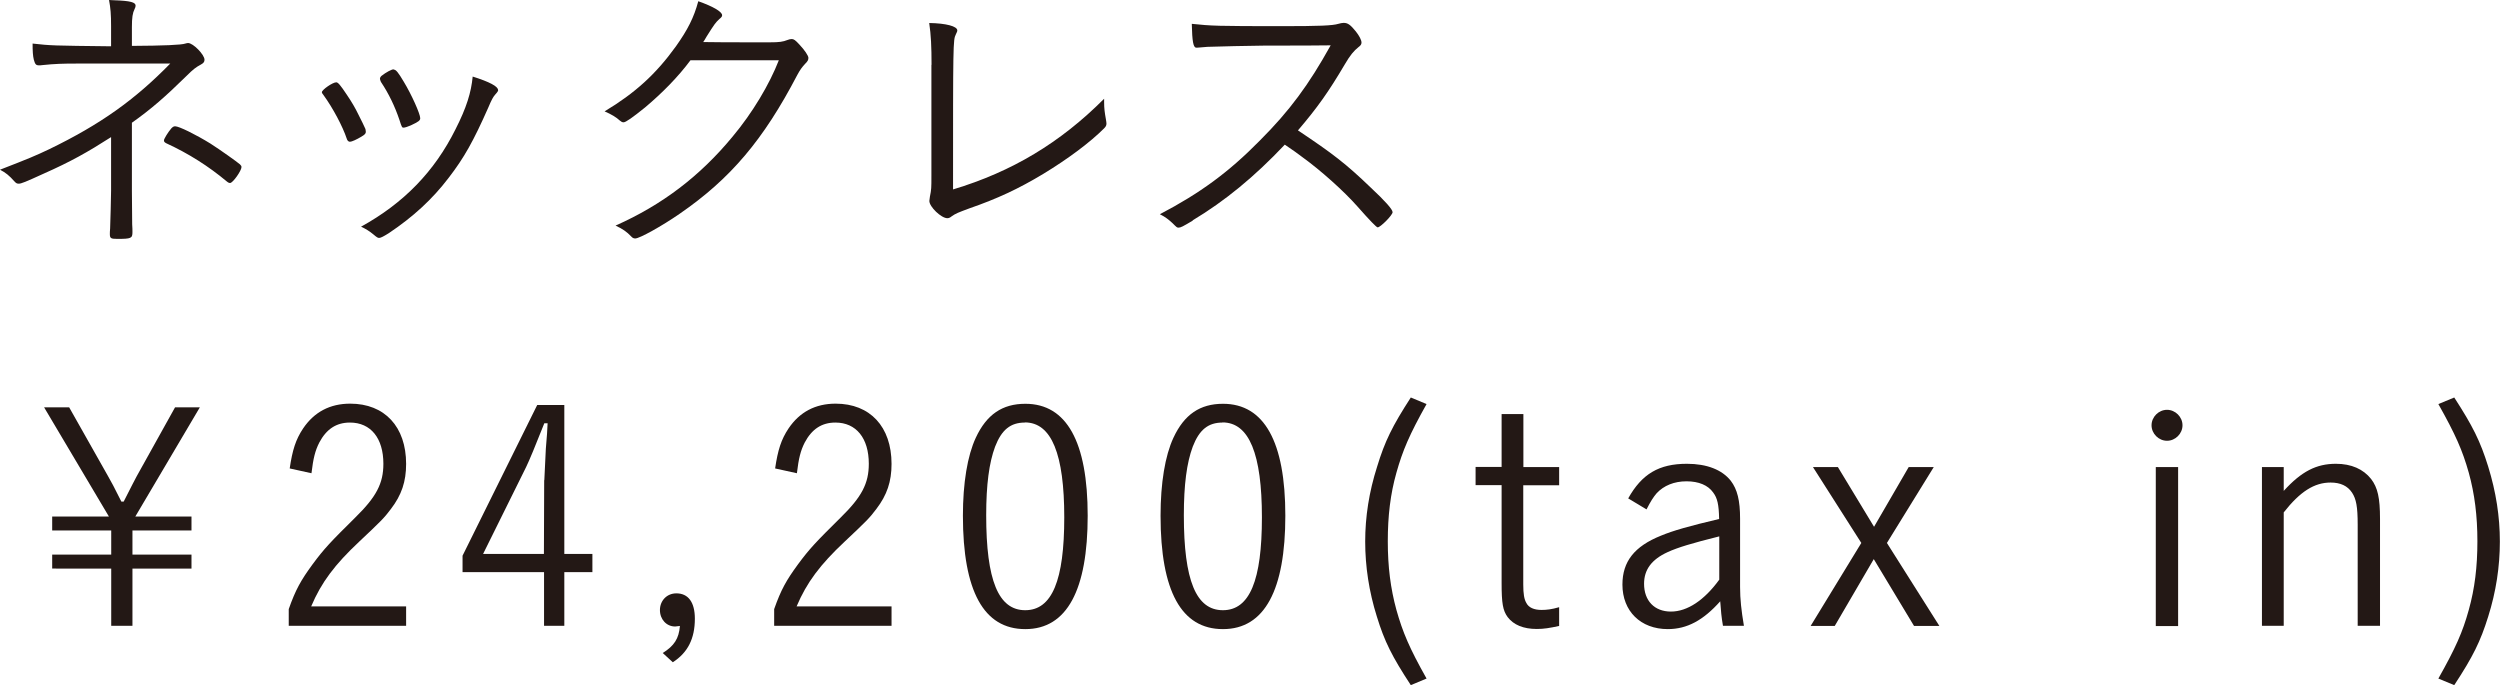 <?xml version="1.0" encoding="UTF-8"?><svg id="_レイヤー_2" xmlns="http://www.w3.org/2000/svg" viewBox="0 0 182.52 50.03"><defs><style>.cls-1{fill:#231815;stroke-width:0px;}</style></defs><g id="_文字"><path class="cls-1" d="M8.11,1.92c0-.89-.04-1.33-.15-1.92l.39.02c1.18.04,1.55.15,1.55.39,0,.07-.02.15-.07.24-.15.3-.2.63-.2,1.33v1.37q3.49-.02,3.9-.17c.07-.02.15-.04.2-.04.37,0,1.2.85,1.2,1.22,0,.15-.06.24-.26.35-.37.2-.57.35-1.05.83-1.53,1.5-2.55,2.4-3.99,3.42v4.97c0,.76.02,1.98.02,2.44.02.26.02.44.02.57,0,.46-.09.5-1.11.5-.46,0-.54-.04-.54-.35,0-.07,0-.24.02-.41.02-.5.07-2.35.07-2.75v-3.92c-1.7,1.09-2.94,1.79-4.95,2.68-1.29.59-1.61.72-1.79.72-.13,0-.2-.04-.3-.15-.41-.46-.65-.65-1.07-.87,2.14-.83,2.59-1.02,3.6-1.5,3.73-1.81,6.23-3.59,8.83-6.25h-6.8c-1.07,0-1.63.02-2.51.11-.09.02-.24.02-.28.02-.22,0-.28-.09-.37-.41-.07-.28-.09-.63-.09-1.18,1.35.15,1.42.15,5.73.2v-1.44ZM12.51,9.37c.11-.11.17-.15.28-.15.28,0,1.48.59,2.57,1.26.72.46,1.94,1.33,2.16,1.52.09.09.11.13.11.2,0,.26-.63,1.16-.83,1.16-.07,0-.13-.02-.24-.11-1.33-1.11-2.77-2.03-4.42-2.79-.13-.07-.17-.11-.17-.22,0-.09.28-.57.54-.87Z"/><path class="cls-1" d="M26.71,9.59c0,.15-.04.22-.33.39-.33.2-.7.37-.83.37-.11,0-.2-.09-.24-.24-.28-.85-1-2.22-1.7-3.18-.09-.11-.11-.15-.11-.2,0-.17.78-.72,1.05-.72.13,0,.3.2.78.92.35.52.61.96.83,1.42.17.33.5,1,.52,1.07.02.09.02.13.02.17ZM36.37,6.56c0,.09-.04.15-.22.35-.15.17-.26.37-.5.94-1.09,2.46-1.76,3.66-2.9,5.14-1.18,1.55-2.57,2.83-4.36,4.03-.35.22-.59.35-.7.35s-.15-.02-.46-.28c-.24-.2-.54-.39-.87-.54,3.12-1.72,5.36-4.03,6.89-7.1.81-1.59,1.15-2.7,1.26-3.86,1.24.39,1.85.72,1.85.98ZM28.74,5.08c.17,0,.33.2.74.89.57.94,1.2,2.35,1.2,2.66,0,.17-.13.26-.68.52-.2.09-.44.17-.54.17s-.13-.02-.3-.57c-.33-.98-.78-1.92-1.35-2.77-.04-.11-.07-.17-.07-.22,0-.07.02-.13.11-.22.33-.26.74-.48.89-.48Z"/><path class="cls-1" d="M50.41,4.4c-.89,1.2-2.05,2.38-3.31,3.44-.94.76-1.42,1.09-1.57,1.09-.11,0-.17-.04-.28-.13-.26-.24-.59-.44-1.11-.67,2.22-1.33,3.75-2.72,5.21-4.75.85-1.2,1.31-2.09,1.63-3.29,1.05.37,1.74.76,1.74,1.02,0,.09-.04.15-.2.28-.28.26-.35.35-.94,1.29-.13.22-.17.3-.24.39.63.02,2.18.02,4.86.02.7,0,.96-.04,1.29-.17.09-.04.22-.07.31-.07.15,0,.26.07.57.41.37.39.65.81.65.96s-.04.24-.24.44c-.24.26-.37.44-.57.81-2.48,4.75-4.88,7.58-8.58,10.13-1.33.92-2.94,1.81-3.25,1.81-.11,0-.2-.04-.28-.13-.35-.37-.65-.57-1.16-.81,3.42-1.52,6.17-3.62,8.54-6.49,1.46-1.74,2.7-3.83,3.38-5.58h-6.45Z"/><path class="cls-1" d="M68.01,4.73c0-1.31-.04-2.18-.17-3.05,1.24.02,2.05.24,2.05.54,0,.07-.02.11-.11.3-.2.39-.2.7-.2,11.31,4.29-1.29,7.82-3.4,11.03-6.62v.26c0,.44.04.74.13,1.24.02.13.04.24.04.31,0,.13-.04.22-.17.35-1.02,1.02-2.62,2.22-4.45,3.33-1.81,1.09-3.36,1.81-5.38,2.51-.83.31-1,.37-1.31.59-.11.09-.2.13-.31.13-.44,0-1.31-.83-1.31-1.26,0-.02.02-.17.04-.31.11-.54.11-.63.11-1.53V4.73Z"/><path class="cls-1" d="M87.09,16.1c-.74.44-.89.52-1.05.52-.11,0-.13-.02-.44-.33-.26-.24-.5-.44-.92-.65,2.92-1.53,5.01-3.05,7.3-5.38,2.18-2.18,3.57-4.07,5.17-6.95q-1.09.02-4.84.02c-.83,0-3.59.07-4.16.09-.24.02-.28.02-.48.04q-.15.02-.26.02h-.07c-.22,0-.3-.44-.33-1.74,1.42.15,1.85.17,6.6.17,2.7,0,3.68-.04,4.1-.17.17-.04.26-.07.39-.07.31,0,.5.15.89.63.26.33.41.63.41.81,0,.13-.07.22-.22.33-.33.26-.61.59-1,1.26-1.18,2-2,3.16-3.42,4.82,2.55,1.7,3.51,2.44,5.32,4.18,1.05.98,1.59,1.59,1.59,1.79,0,.22-.89,1.11-1.09,1.11q-.13,0-1.48-1.53c-.98-1.11-2.68-2.64-4.1-3.66-.22-.17-.59-.44-1.2-.85-2.22,2.35-4.38,4.12-6.73,5.53Z"/><path class="cls-1" d="M9.67,40.49h4.31v1.02h-4.31v4.18h-1.55v-4.18H3.81v-1.02h4.31v-1.76H3.81v-1.02h4.14l-4.73-7.97h1.83l2.83,5.01c.24.41.46.83.98,1.87h.17c.54-1.05.85-1.68.94-1.83l2.81-5.05h1.81l-4.71,7.97h4.1v1.02h-4.31v1.76Z"/><path class="cls-1" d="M29.64,45.69h-8.56v-1.22c.5-1.42.89-2.11,1.74-3.27.85-1.15,1.31-1.63,3.12-3.42,1.53-1.5,2.05-2.48,2.05-3.92,0-1.87-.92-3.01-2.44-3.01-1,0-1.72.48-2.24,1.46-.3.59-.44,1.15-.57,2.24l-1.59-.35c.2-1.35.44-2.11.98-2.92.81-1.2,1.96-1.81,3.44-1.81,2.51,0,4.08,1.68,4.08,4.4,0,1.29-.33,2.27-1.11,3.29-.48.65-.78.94-2.31,2.38-1.79,1.68-2.77,2.98-3.51,4.73h6.93v1.42Z"/><path class="cls-1" d="M41.2,40.44h2.05v1.33h-2.05v3.92h-1.48v-3.92h-5.95v-1.2l5.45-11h1.98v10.87ZM39.74,35.06c0-.09.11-2.2.11-2.29q.11-1.26.13-1.87h-.24q-.98,2.48-1.33,3.2l-3.14,6.34h4.44l.02-5.38Z"/><path class="cls-1" d="M48.38,47.68c.85-.54,1.18-1.05,1.26-1.98-.15.02-.3.04-.35.04-.63,0-1.11-.52-1.11-1.2s.5-1.22,1.2-1.22c.87,0,1.35.65,1.35,1.85,0,1.46-.52,2.48-1.61,3.18l-.74-.68Z"/><path class="cls-1" d="M65.08,45.69h-8.56v-1.22c.5-1.42.89-2.11,1.74-3.27.85-1.15,1.31-1.63,3.12-3.42,1.53-1.5,2.05-2.48,2.05-3.92,0-1.87-.92-3.01-2.44-3.01-1,0-1.72.48-2.24,1.46-.3.59-.44,1.15-.57,2.24l-1.59-.35c.2-1.35.44-2.11.98-2.92.81-1.2,1.96-1.81,3.44-1.81,2.51,0,4.08,1.68,4.08,4.4,0,1.29-.33,2.27-1.11,3.29-.48.65-.78.94-2.31,2.38-1.79,1.68-2.77,2.98-3.51,4.73h6.93v1.42Z"/><path class="cls-1" d="M74.85,45.93c-3.03,0-4.55-2.77-4.55-8.28,0-2.38.33-4.38.94-5.69.79-1.7,1.94-2.48,3.62-2.48,3.01,0,4.55,2.77,4.55,8.17s-1.5,8.28-4.55,8.28ZM74.83,30.85c-1.05,0-1.7.52-2.18,1.76-.44,1.18-.65,2.79-.65,5.01,0,4.75.89,6.93,2.85,6.93s2.85-2.18,2.85-6.78-.92-6.93-2.88-6.93Z"/><path class="cls-1" d="M89.28,45.93c-3.03,0-4.55-2.77-4.55-8.28,0-2.38.33-4.38.94-5.69.79-1.7,1.94-2.48,3.62-2.48,3.01,0,4.55,2.77,4.55,8.17s-1.5,8.28-4.55,8.28ZM89.26,30.85c-1.05,0-1.7.52-2.18,1.76-.44,1.18-.65,2.79-.65,5.01,0,4.75.89,6.93,2.85,6.93s2.85-2.18,2.85-6.78-.92-6.93-2.88-6.93Z"/><path class="cls-1" d="M104.15,29.5c-1.26,2.25-1.74,3.38-2.2,5.01-.44,1.55-.63,3.16-.63,5.01s.2,3.44.63,5.01c.46,1.63.94,2.77,2.2,5.01l-1.15.48c-1.37-2.09-1.92-3.18-2.48-5.01-.57-1.81-.85-3.66-.85-5.47s.28-3.62.87-5.47c.57-1.87,1.11-2.96,2.46-5.05l1.15.48Z"/><path class="cls-1" d="M111.21,34.1h2.62v1.33h-2.62v7.23c0,.72.07,1.09.22,1.35.17.35.57.52,1.11.52.37,0,.74-.04,1.29-.2v1.37c-.7.15-1.11.22-1.63.22-.98,0-1.7-.3-2.13-.87-.35-.48-.44-1-.44-2.48v-7.15h-1.9v-1.33h1.9v-3.86h1.59v3.86Z"/><path class="cls-1" d="M118.87,36.39c1-1.79,2.25-2.53,4.29-2.53,1.46,0,2.57.44,3.2,1.24.48.63.68,1.44.68,2.77v4.99c0,.89.09,1.7.28,2.83h-1.53c-.11-.63-.15-1.09-.2-1.79-1.24,1.39-2.42,2.03-3.83,2.03-1.98,0-3.31-1.31-3.31-3.25,0-1.68.87-2.79,2.81-3.57.89-.37,2.05-.7,4.25-1.22-.02-1.07-.13-1.53-.44-1.94-.37-.52-1.04-.81-1.94-.81s-1.66.31-2.18.87c-.24.28-.44.59-.74,1.18l-1.35-.81ZM125.52,39.16c-2,.5-3.03.81-3.77,1.15-1.18.54-1.72,1.29-1.72,2.31,0,1.24.76,2.03,1.96,2.03s2.44-.83,3.53-2.33v-3.16Z"/><path class="cls-1" d="M132.35,34.1h1.83l2.64,4.36,2.53-4.36h1.83l-3.42,5.54,3.83,6.06h-1.85l-2.94-4.88-2.85,4.88h-1.76l3.7-6.06-3.53-5.54Z"/><path class="cls-1" d="M159.34,31.05c0,.61-.52,1.13-1.13,1.13s-1.13-.52-1.13-1.13.52-1.13,1.13-1.13,1.13.52,1.13,1.13ZM159.02,45.71h-1.63v-11.61h1.63v11.61Z"/><path class="cls-1" d="M166.73,35.84c1.29-1.42,2.38-1.98,3.81-1.98,1.13,0,2,.39,2.57,1.11.48.63.65,1.37.65,2.92v7.8h-1.63v-7.39c0-1.31-.11-1.87-.41-2.33-.33-.5-.85-.74-1.57-.74-1.18,0-2.22.65-3.42,2.18v8.28h-1.59v-11.59h1.59v1.74Z"/><path class="cls-1" d="M179.18,29.02c1.35,2.09,1.9,3.18,2.48,5.05.57,1.85.85,3.64.85,5.47s-.28,3.66-.85,5.47c-.57,1.83-1.11,2.92-2.48,5.01l-1.16-.48c1.26-2.24,1.77-3.38,2.22-5.01.44-1.57.63-3.16.63-5.01s-.2-3.46-.63-5.01c-.46-1.63-.96-2.77-2.22-5.01l1.16-.48Z"/></g></svg>